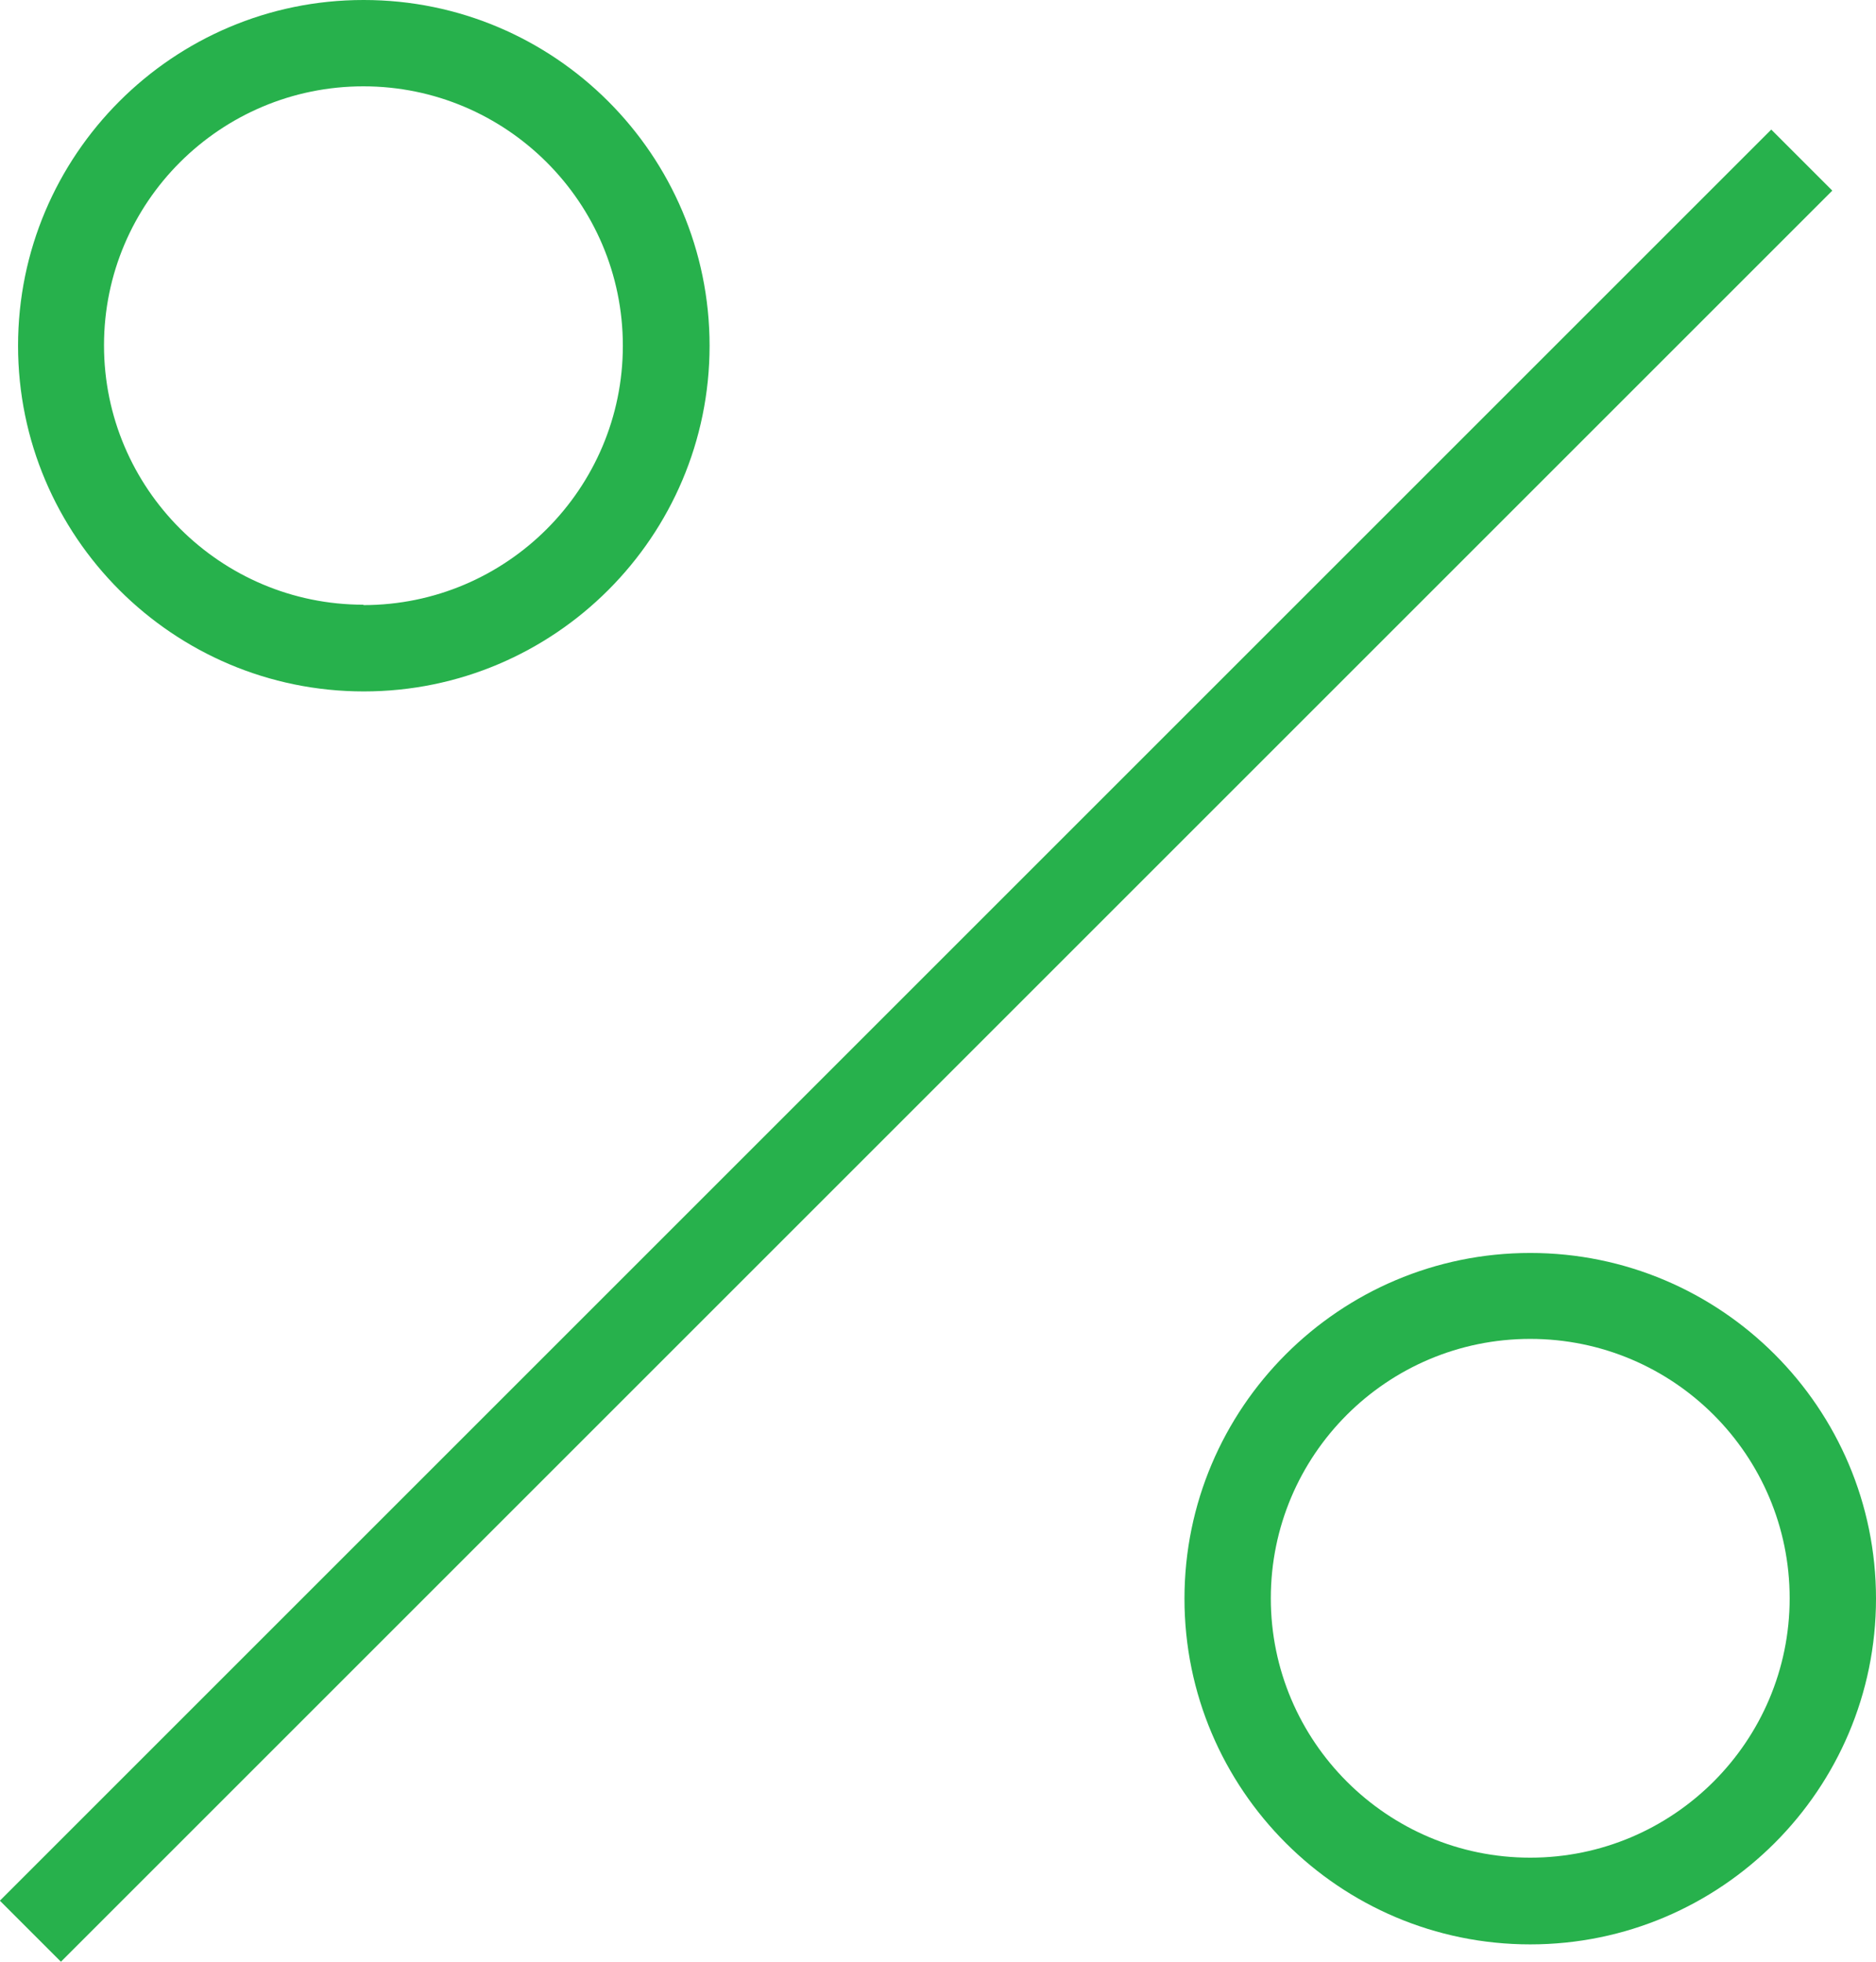 <?xml version="1.0" encoding="UTF-8"?>
<svg id="Layer_1" data-name="Layer 1" xmlns="http://www.w3.org/2000/svg" viewBox="0 0 47.8 50">
  <defs>
    <style>
      .cls-1 {
        fill: #27b14c;
      }
    </style>
  </defs>
  <path class="cls-1" d="M9.26,0C4.41,0,.46,3.95,.46,8.81s3.95,8.81,8.81,8.81,8.81-3.95,8.81-8.81c0-4.86-3.95-8.81-8.81-8.81Zm0,15.41c-3.64,0-6.61-2.96-6.61-6.61S5.62,2.2,9.26,2.2s6.61,2.96,6.61,6.61c0,3.64-2.96,6.61-6.61,6.61Z"/>
  <path class="cls-1" d="M38.99,31.93c-4.86,0-8.81,3.95-8.81,8.81s3.95,8.81,8.81,8.81,8.81-3.95,8.81-8.81-3.95-8.81-8.81-8.81Zm0,15.41c-3.64,0-6.61-2.96-6.61-6.61s2.96-6.61,6.61-6.61,6.61,2.96,6.61,6.61c0,3.64-2.96,6.61-6.61,6.61Z"/>
  <rect class="cls-1" x="-8.57" y="25.55" width="63.83" height="2.2" transform="translate(-12.01 24.31) rotate(-45)"/>
</svg>